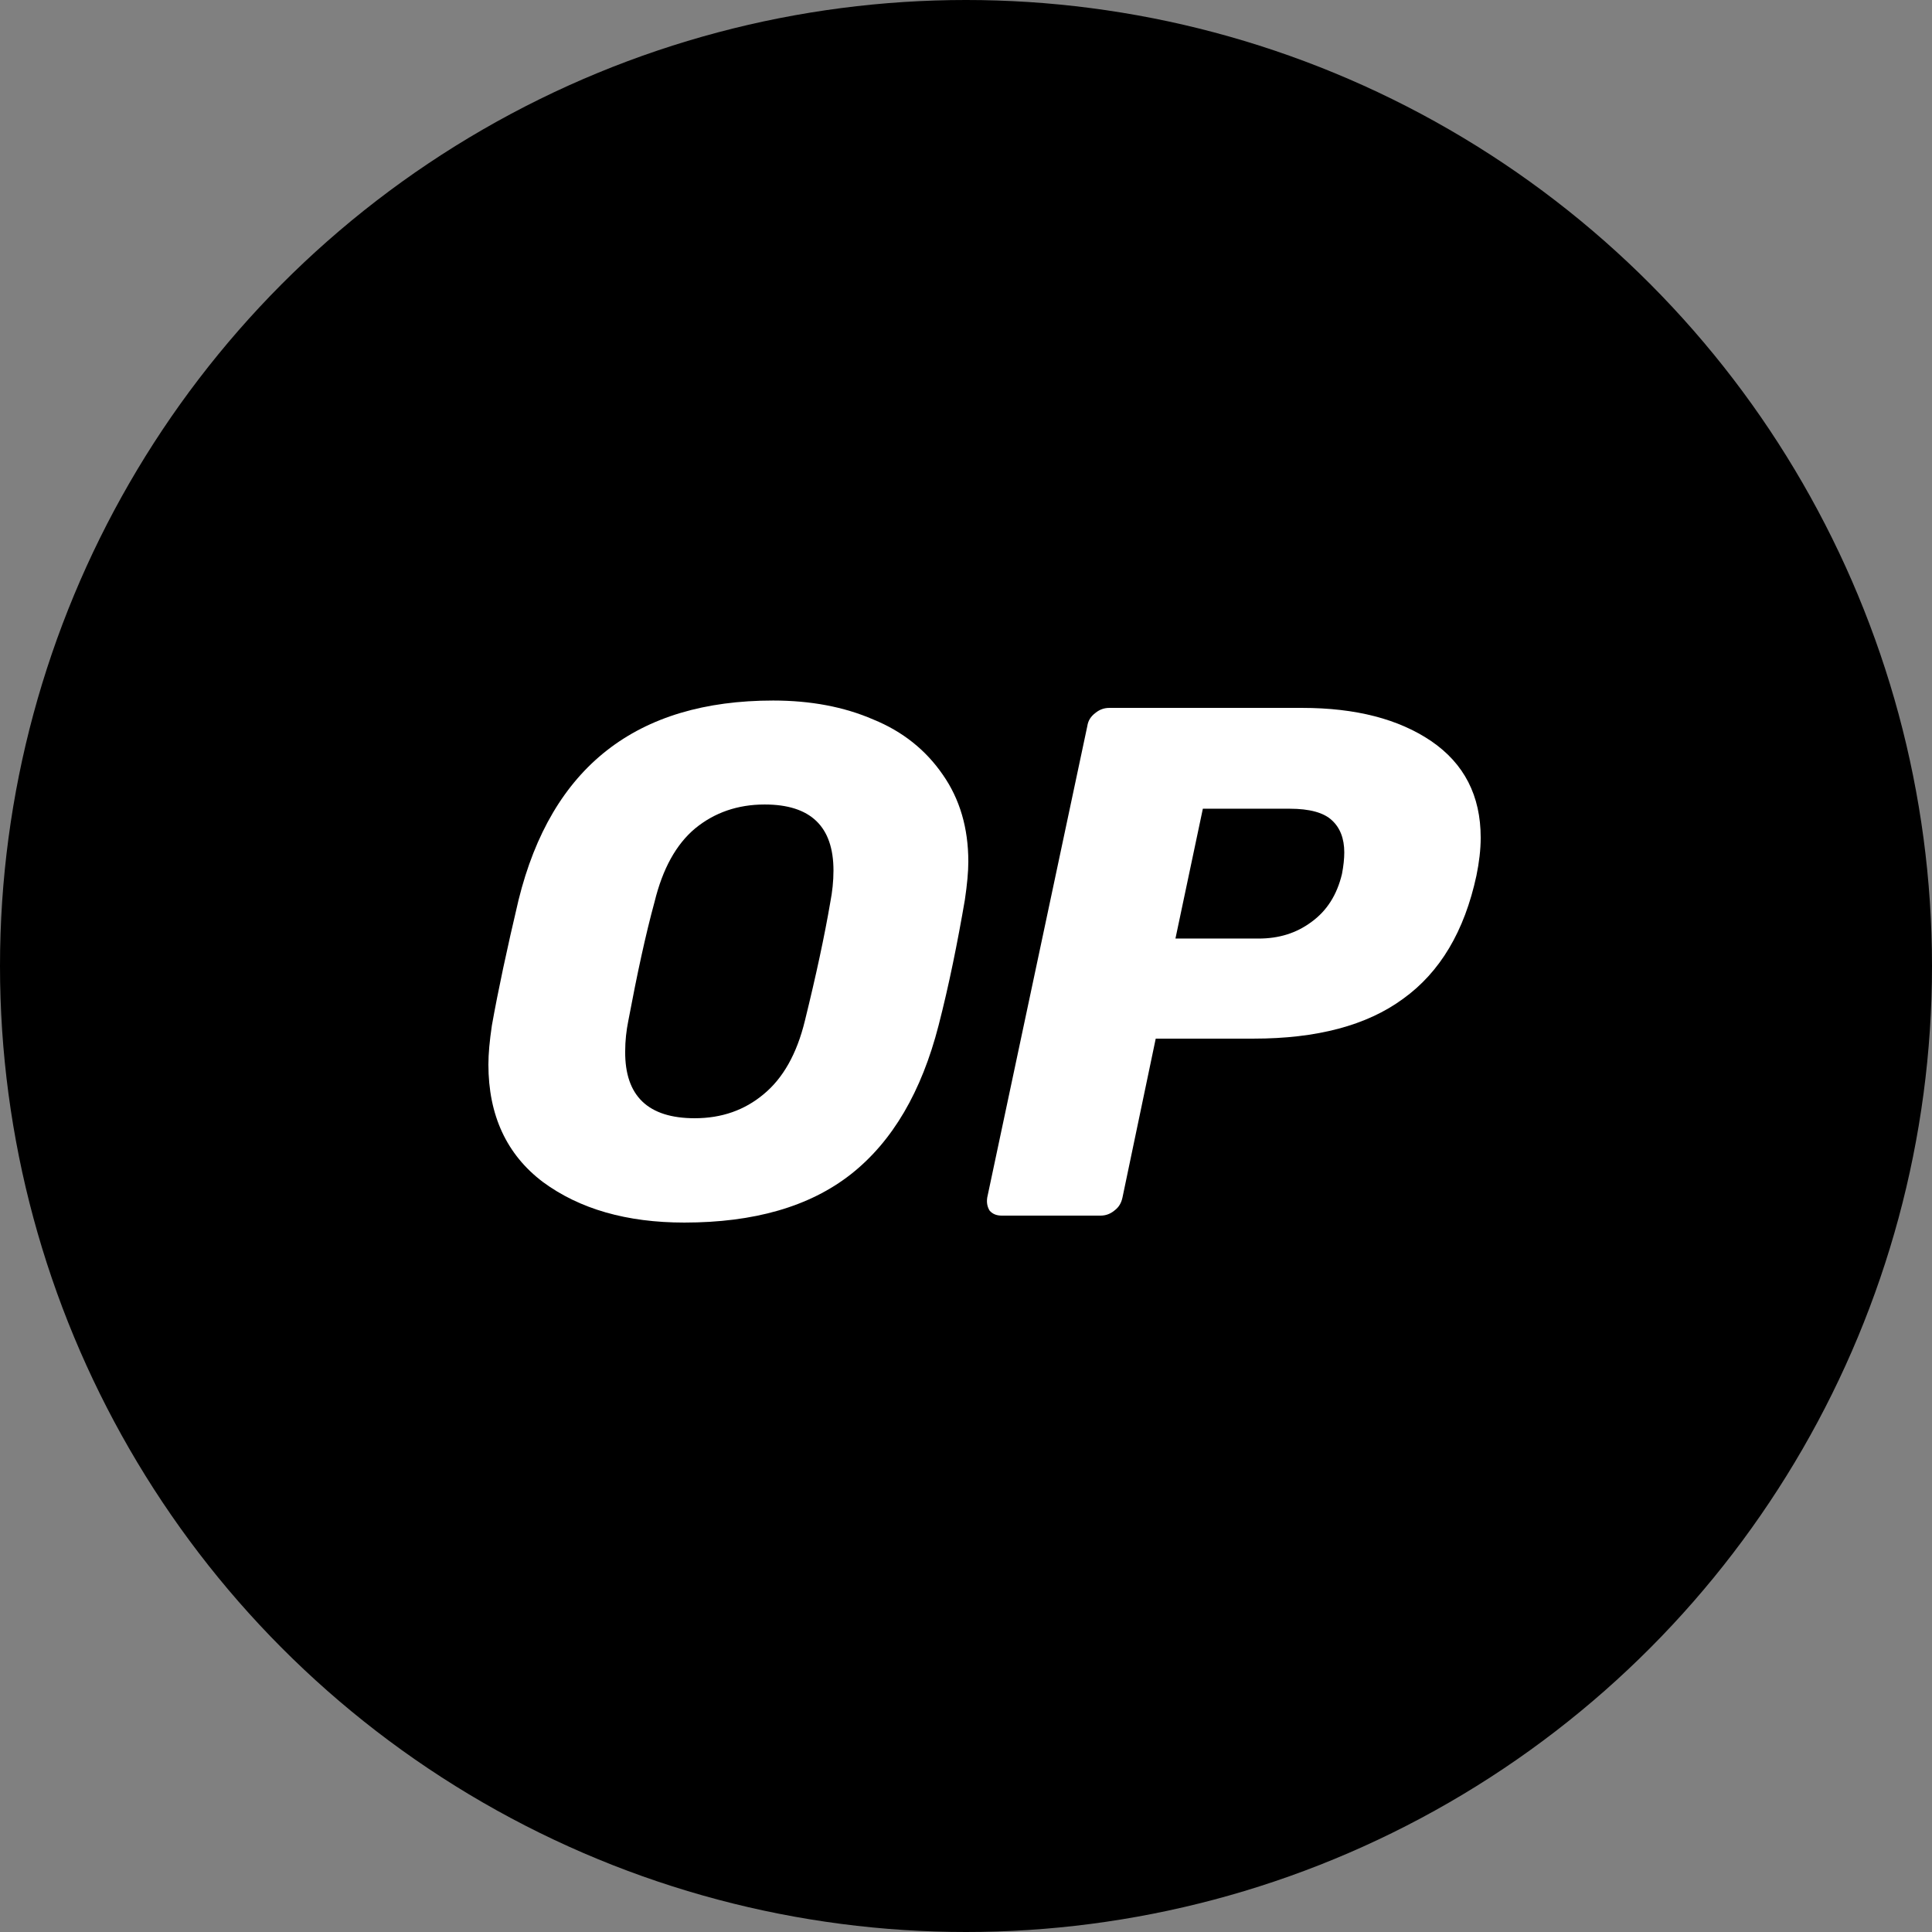 <svg xmlns:xlink="http://www.w3.org/1999/xlink" xmlns="http://www.w3.org/2000/svg" version="1.1" viewBox="0 0 64 64" height="64px" width="64px">
    <rect x="0" y="0" width="64" height="64" fill="#808080" stroke="none"/>
    <title>op</title>
    <g fill-rule="evenodd" fill="none" stroke-width="1" stroke="none" id="Page-1">
        <g fill-rule="nonzero" transform="translate(-449, -662)" id="Artboard">
            <g transform="translate(449, 662)" id="op">
                <circle r="32" cy="32" cx="32" fill="#000000" id="Oval"></circle>
                <path fill="#FFFFFF" id="Shape" d="M22.669,40.499 C20.762,40.499 19.2,40.051 17.984,39.155 C16.781,38.246 16.179,36.941 16.179,35.264 C16.179,34.906 16.218,34.483 16.294,33.971 C16.499,32.819 16.794,31.437 17.178,29.811 C18.266,25.408 21.082,23.206 25.613,23.206 C26.842,23.206 27.955,23.411 28.928,23.834 C29.901,24.23 30.669,24.845 31.232,25.664 C31.795,26.47 32.077,27.43 32.077,28.544 C32.077,28.877 32.038,29.299 31.962,29.811 C31.718,31.232 31.437,32.627 31.091,33.971 C30.528,36.16 29.568,37.811 28.186,38.899 C26.816,39.974 24.973,40.499 22.669,40.499 Z M23.014,37.043 C23.91,37.043 24.666,36.774 25.293,36.25 C25.933,35.725 26.394,34.918 26.662,33.818 C27.034,32.307 27.315,31.002 27.507,29.875 C27.571,29.542 27.61,29.197 27.61,28.838 C27.61,27.379 26.854,26.65 25.331,26.65 C24.435,26.65 23.667,26.918 23.027,27.443 C22.4,27.968 21.952,28.774 21.683,29.875 C21.389,30.95 21.107,32.256 20.813,33.818 C20.749,34.138 20.71,34.47 20.71,34.829 C20.698,36.314 21.478,37.043 23.014,37.043 Z"></path>
                <path fill="#FFFFFF" id="Shape" d="M33.19,40.269 C33.011,40.269 32.883,40.218 32.781,40.102 C32.704,39.974 32.678,39.834 32.704,39.667 L36.019,24.051 C36.045,23.872 36.134,23.731 36.288,23.616 C36.429,23.501 36.582,23.45 36.749,23.45 L43.136,23.45 C44.915,23.45 46.336,23.821 47.411,24.55 C48.499,25.293 49.05,26.355 49.05,27.75 C49.05,28.147 48.998,28.57 48.909,29.005 C48.512,30.848 47.706,32.205 46.477,33.088 C45.274,33.971 43.622,34.406 41.523,34.406 L38.285,34.406 L37.184,39.667 C37.146,39.846 37.069,39.987 36.915,40.102 C36.774,40.218 36.621,40.269 36.454,40.269 L33.19,40.269 Z M41.69,31.091 C42.368,31.091 42.944,30.912 43.443,30.541 C43.955,30.17 44.288,29.645 44.454,28.954 C44.506,28.685 44.531,28.442 44.531,28.237 C44.531,27.776 44.39,27.418 44.122,27.174 C43.853,26.918 43.379,26.79 42.726,26.79 L39.846,26.79 L38.938,31.091 L41.69,31.091 L41.69,31.091 Z"></path>
            </g>
        </g>
    </g>
</svg>